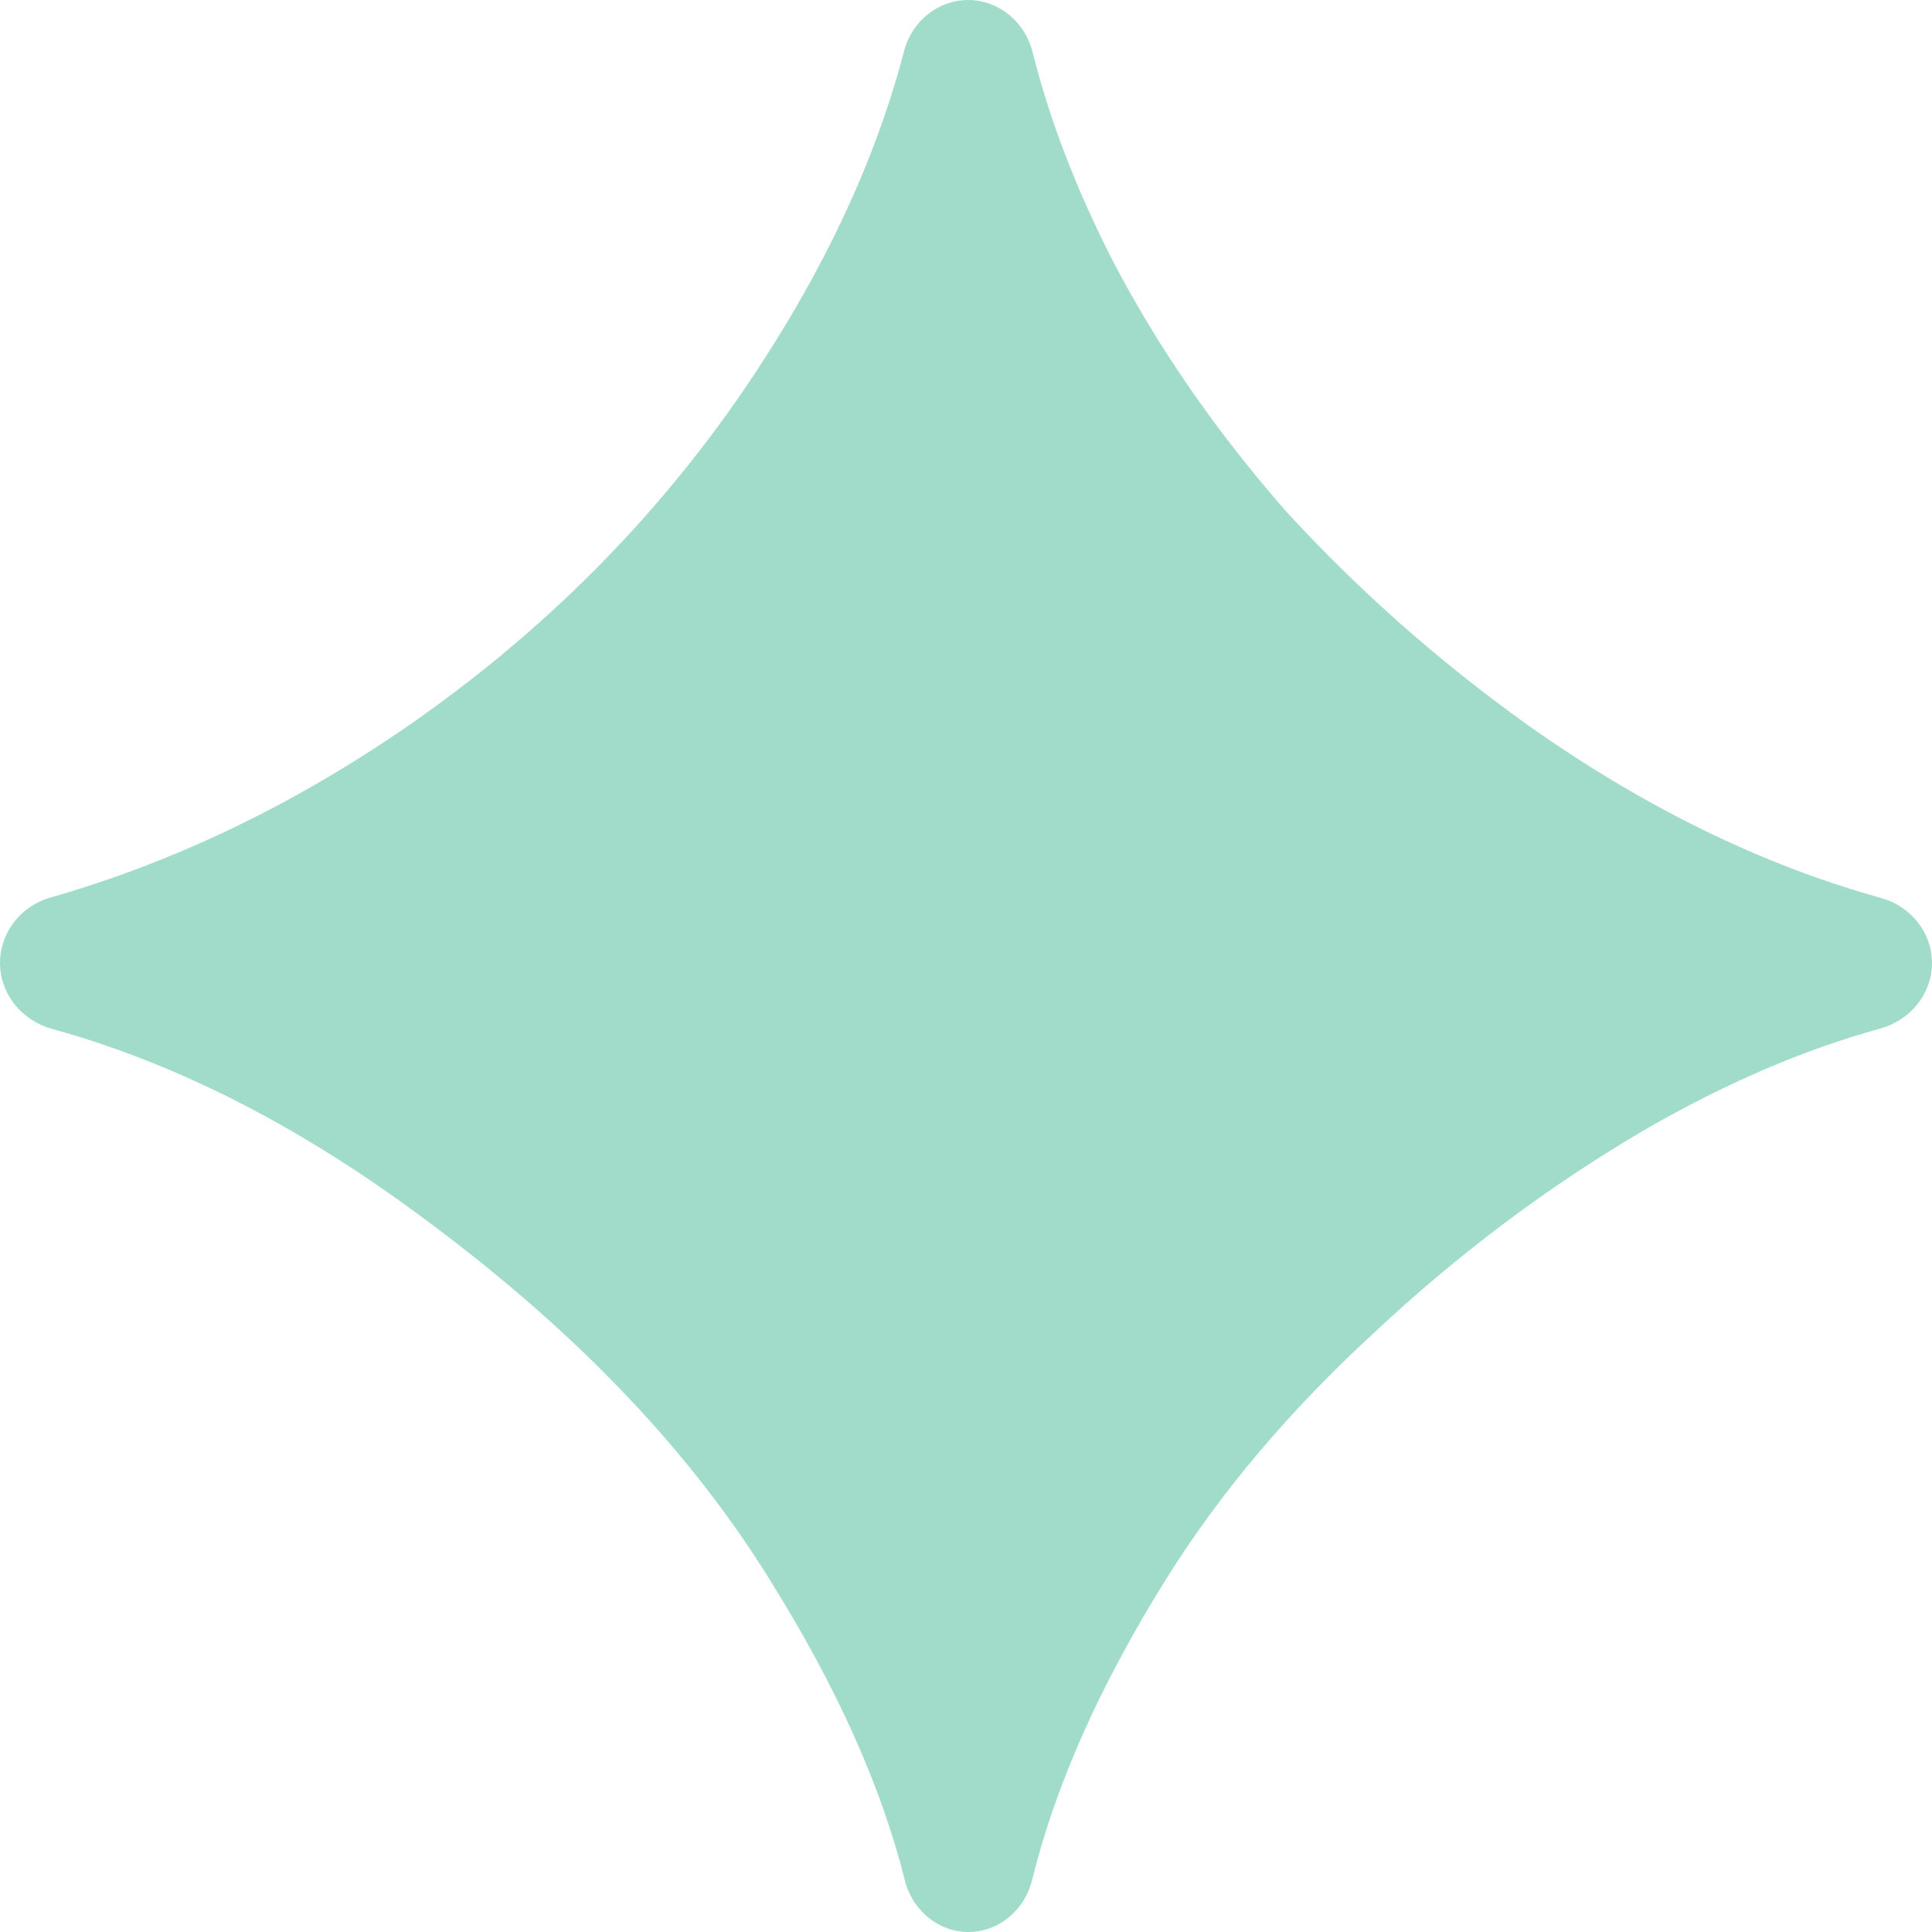 <?xml version="1.0" encoding="UTF-8"?> <svg xmlns="http://www.w3.org/2000/svg" width="196" height="196" viewBox="0 0 196 196" fill="none"> <path d="M98.249 196C95.158 196 92.545 193.762 91.796 190.763C89.41 181.205 84.843 171.04 78.094 160.271C70.097 147.34 58.698 135.346 43.896 124.287C31.022 114.556 18.148 107.921 5.274 104.381C2.225 103.543 0 100.839 0 97.677C0 94.576 2.139 91.904 5.12 91.053C17.742 87.449 29.902 81.598 41.599 73.5C55.04 64.142 66.269 52.913 75.286 39.812C83.264 28.142 88.74 16.6 91.715 5.186C92.494 2.196 95.126 0 98.217 0C101.341 0 103.992 2.245 104.752 5.276C106.469 12.118 109.152 19.122 112.802 26.286C117.396 35.134 123.265 43.641 130.412 51.807C137.727 59.804 145.895 67.035 154.912 73.5C166.695 81.853 178.674 87.721 190.849 91.105C193.836 91.935 196 94.594 196 97.694C196 100.84 193.771 103.521 190.736 104.353C183.019 106.469 175.075 109.882 166.907 114.588C157.038 120.373 147.851 127.264 139.343 135.261C130.837 143.087 123.861 151.338 118.416 160.015C111.654 170.807 107.082 181.05 104.7 190.746C103.961 193.754 101.345 196 98.249 196Z" fill="#A1DCCA"></path> </svg> 